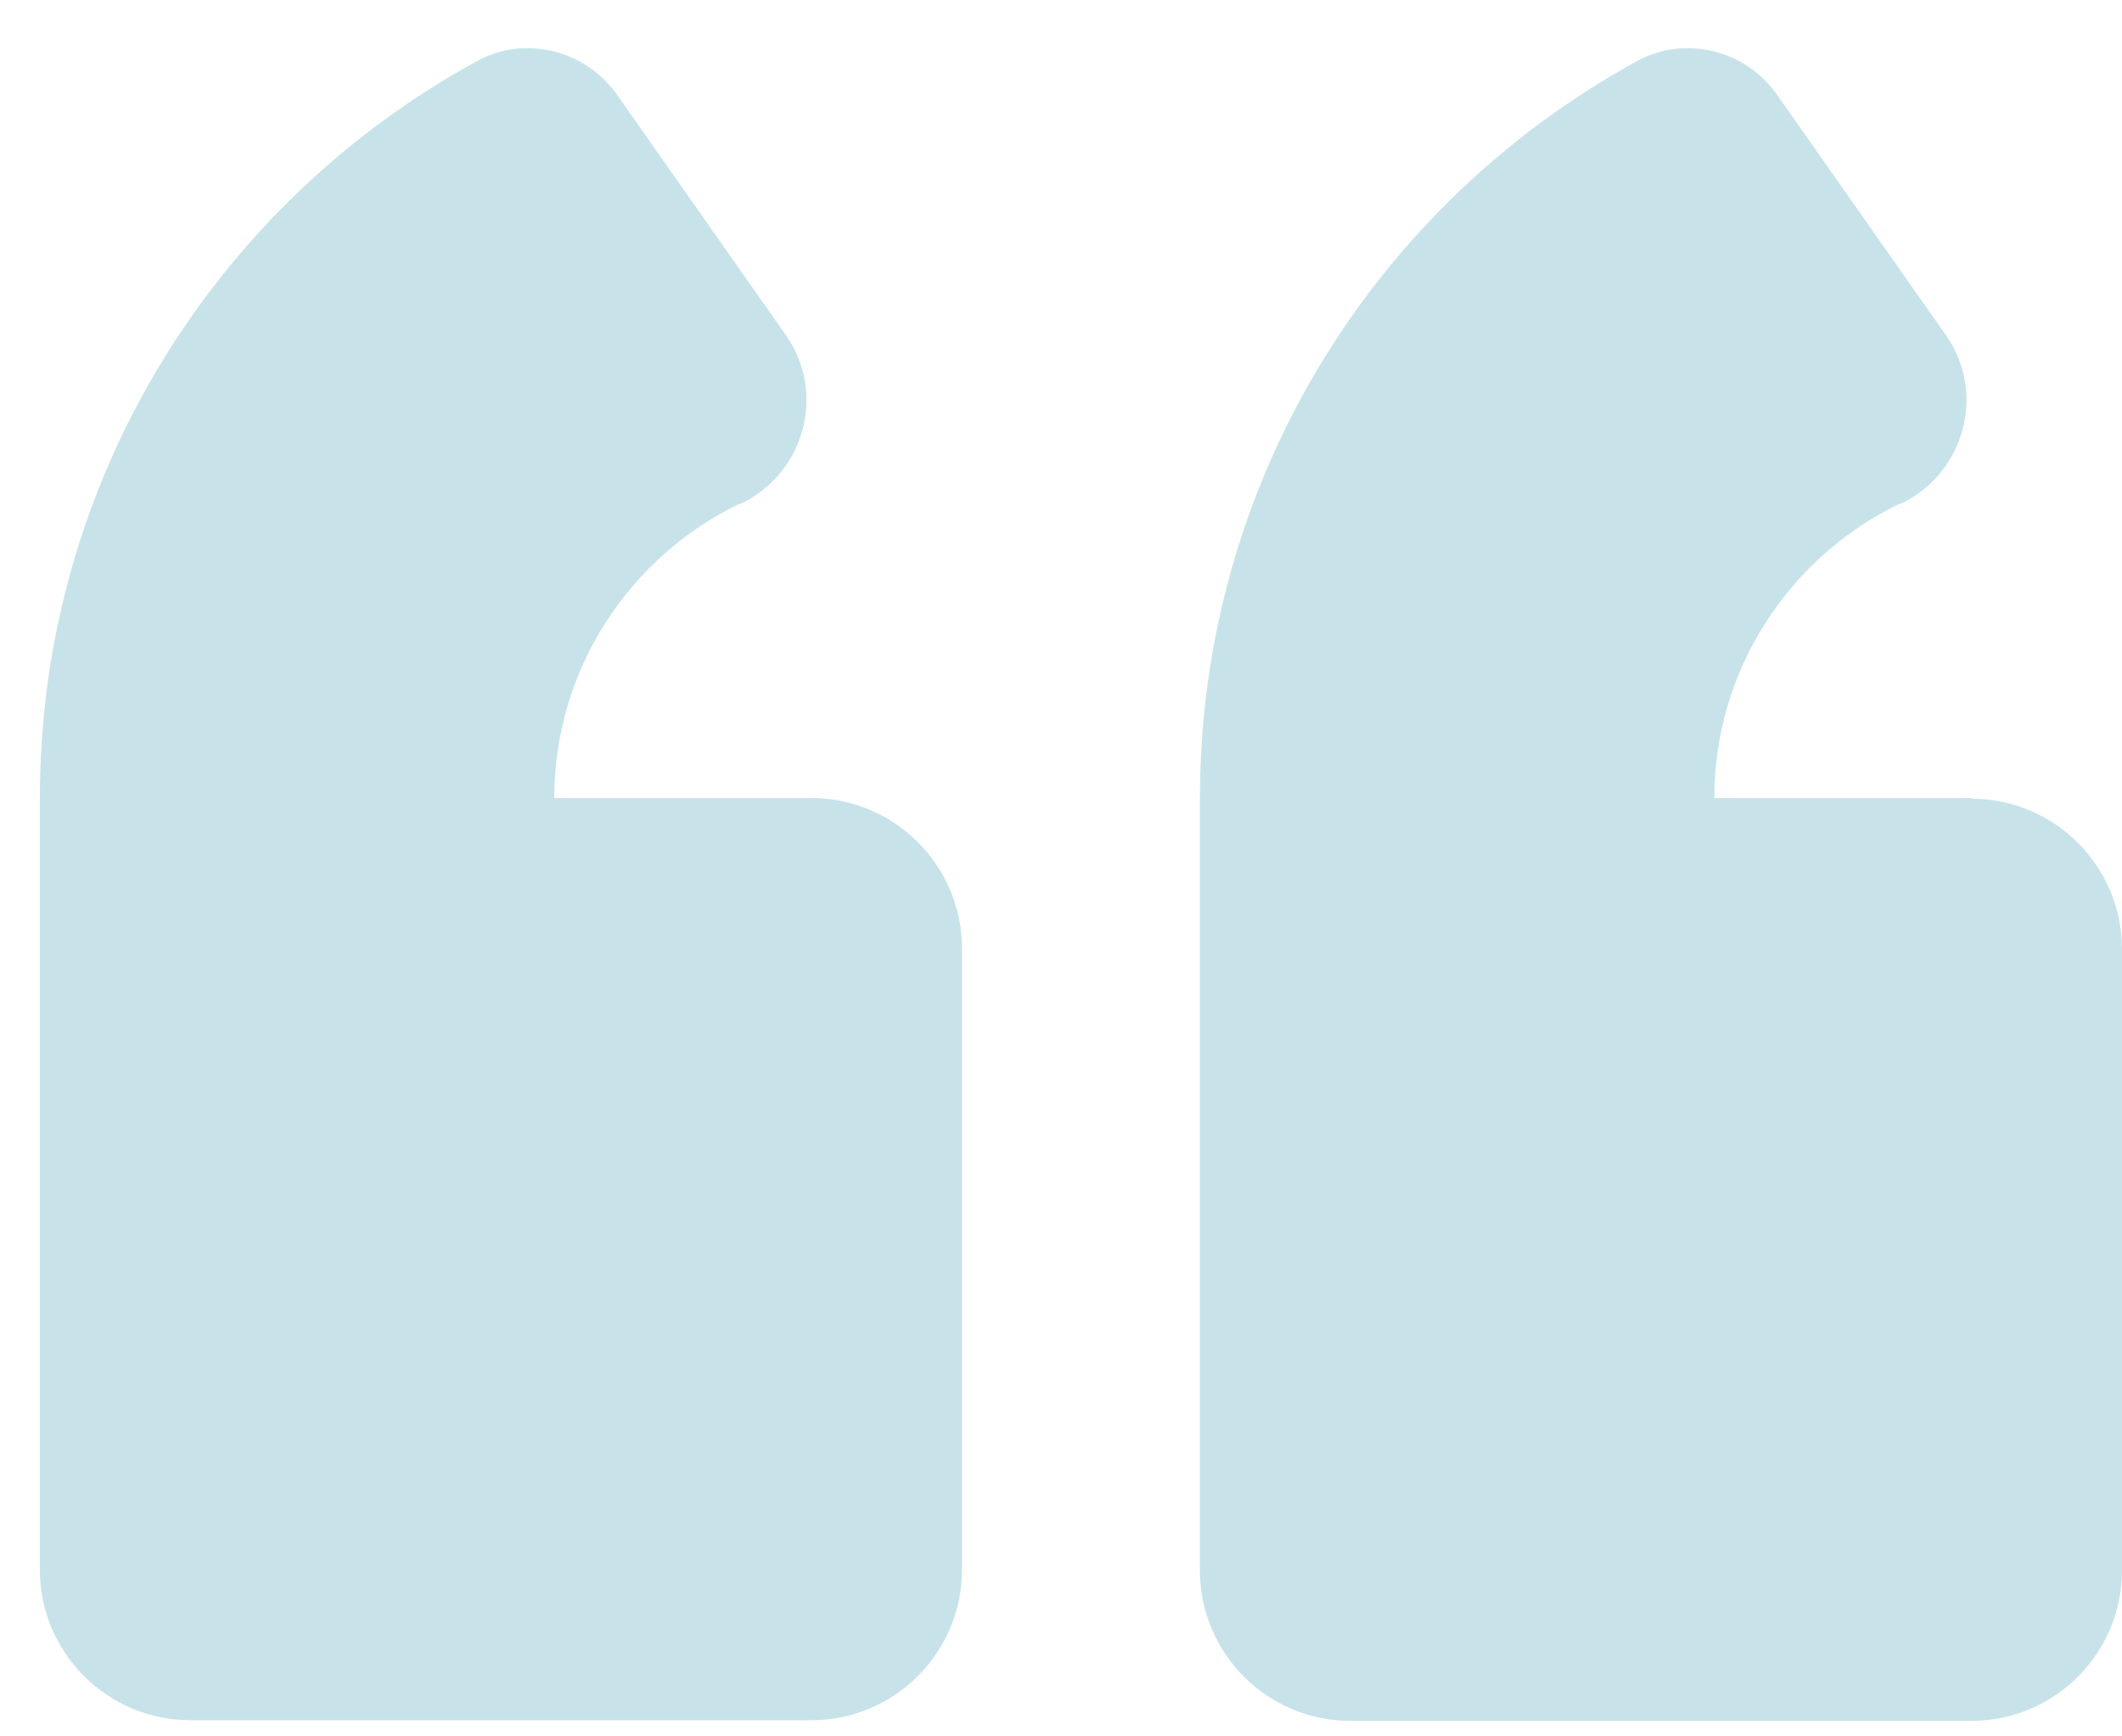 <svg xmlns="http://www.w3.org/2000/svg" width="33" height="27" viewBox="0 0 33 27" fill="none"><path fill-rule="evenodd" clip-rule="evenodd" d="M8.62 12.409H12.62C13.91 12.409 14.96 13.459 14.96 14.749V24.409C14.96 25.699 13.91 26.749 12.62 26.749H2.96C1.67 26.749 0.62 25.699 0.62 24.409V12.409C0.62 7.459 3.37 3.159 7.42 0.949C8.17 0.539 9.11 0.779 9.6 1.479L12.22 5.209C12.85 6.099 12.52 7.349 11.53 7.829H11.51C9.8 8.649 8.62 10.399 8.62 12.409ZM26.66 12.409H30.66V12.419C31.95 12.419 33 13.469 33 14.759V24.419C33 25.709 31.95 26.759 30.66 26.759H21C19.71 26.759 18.66 25.709 18.66 24.419V12.419C18.66 7.469 21.4 3.169 25.46 0.949C26.21 0.539 27.15 0.779 27.64 1.479L30.26 5.209C30.89 6.099 30.56 7.349 29.57 7.829H29.55C27.84 8.649 26.66 10.399 26.66 12.409Z" fill="#319AAE" fill-opacity="0.27"></path></svg>